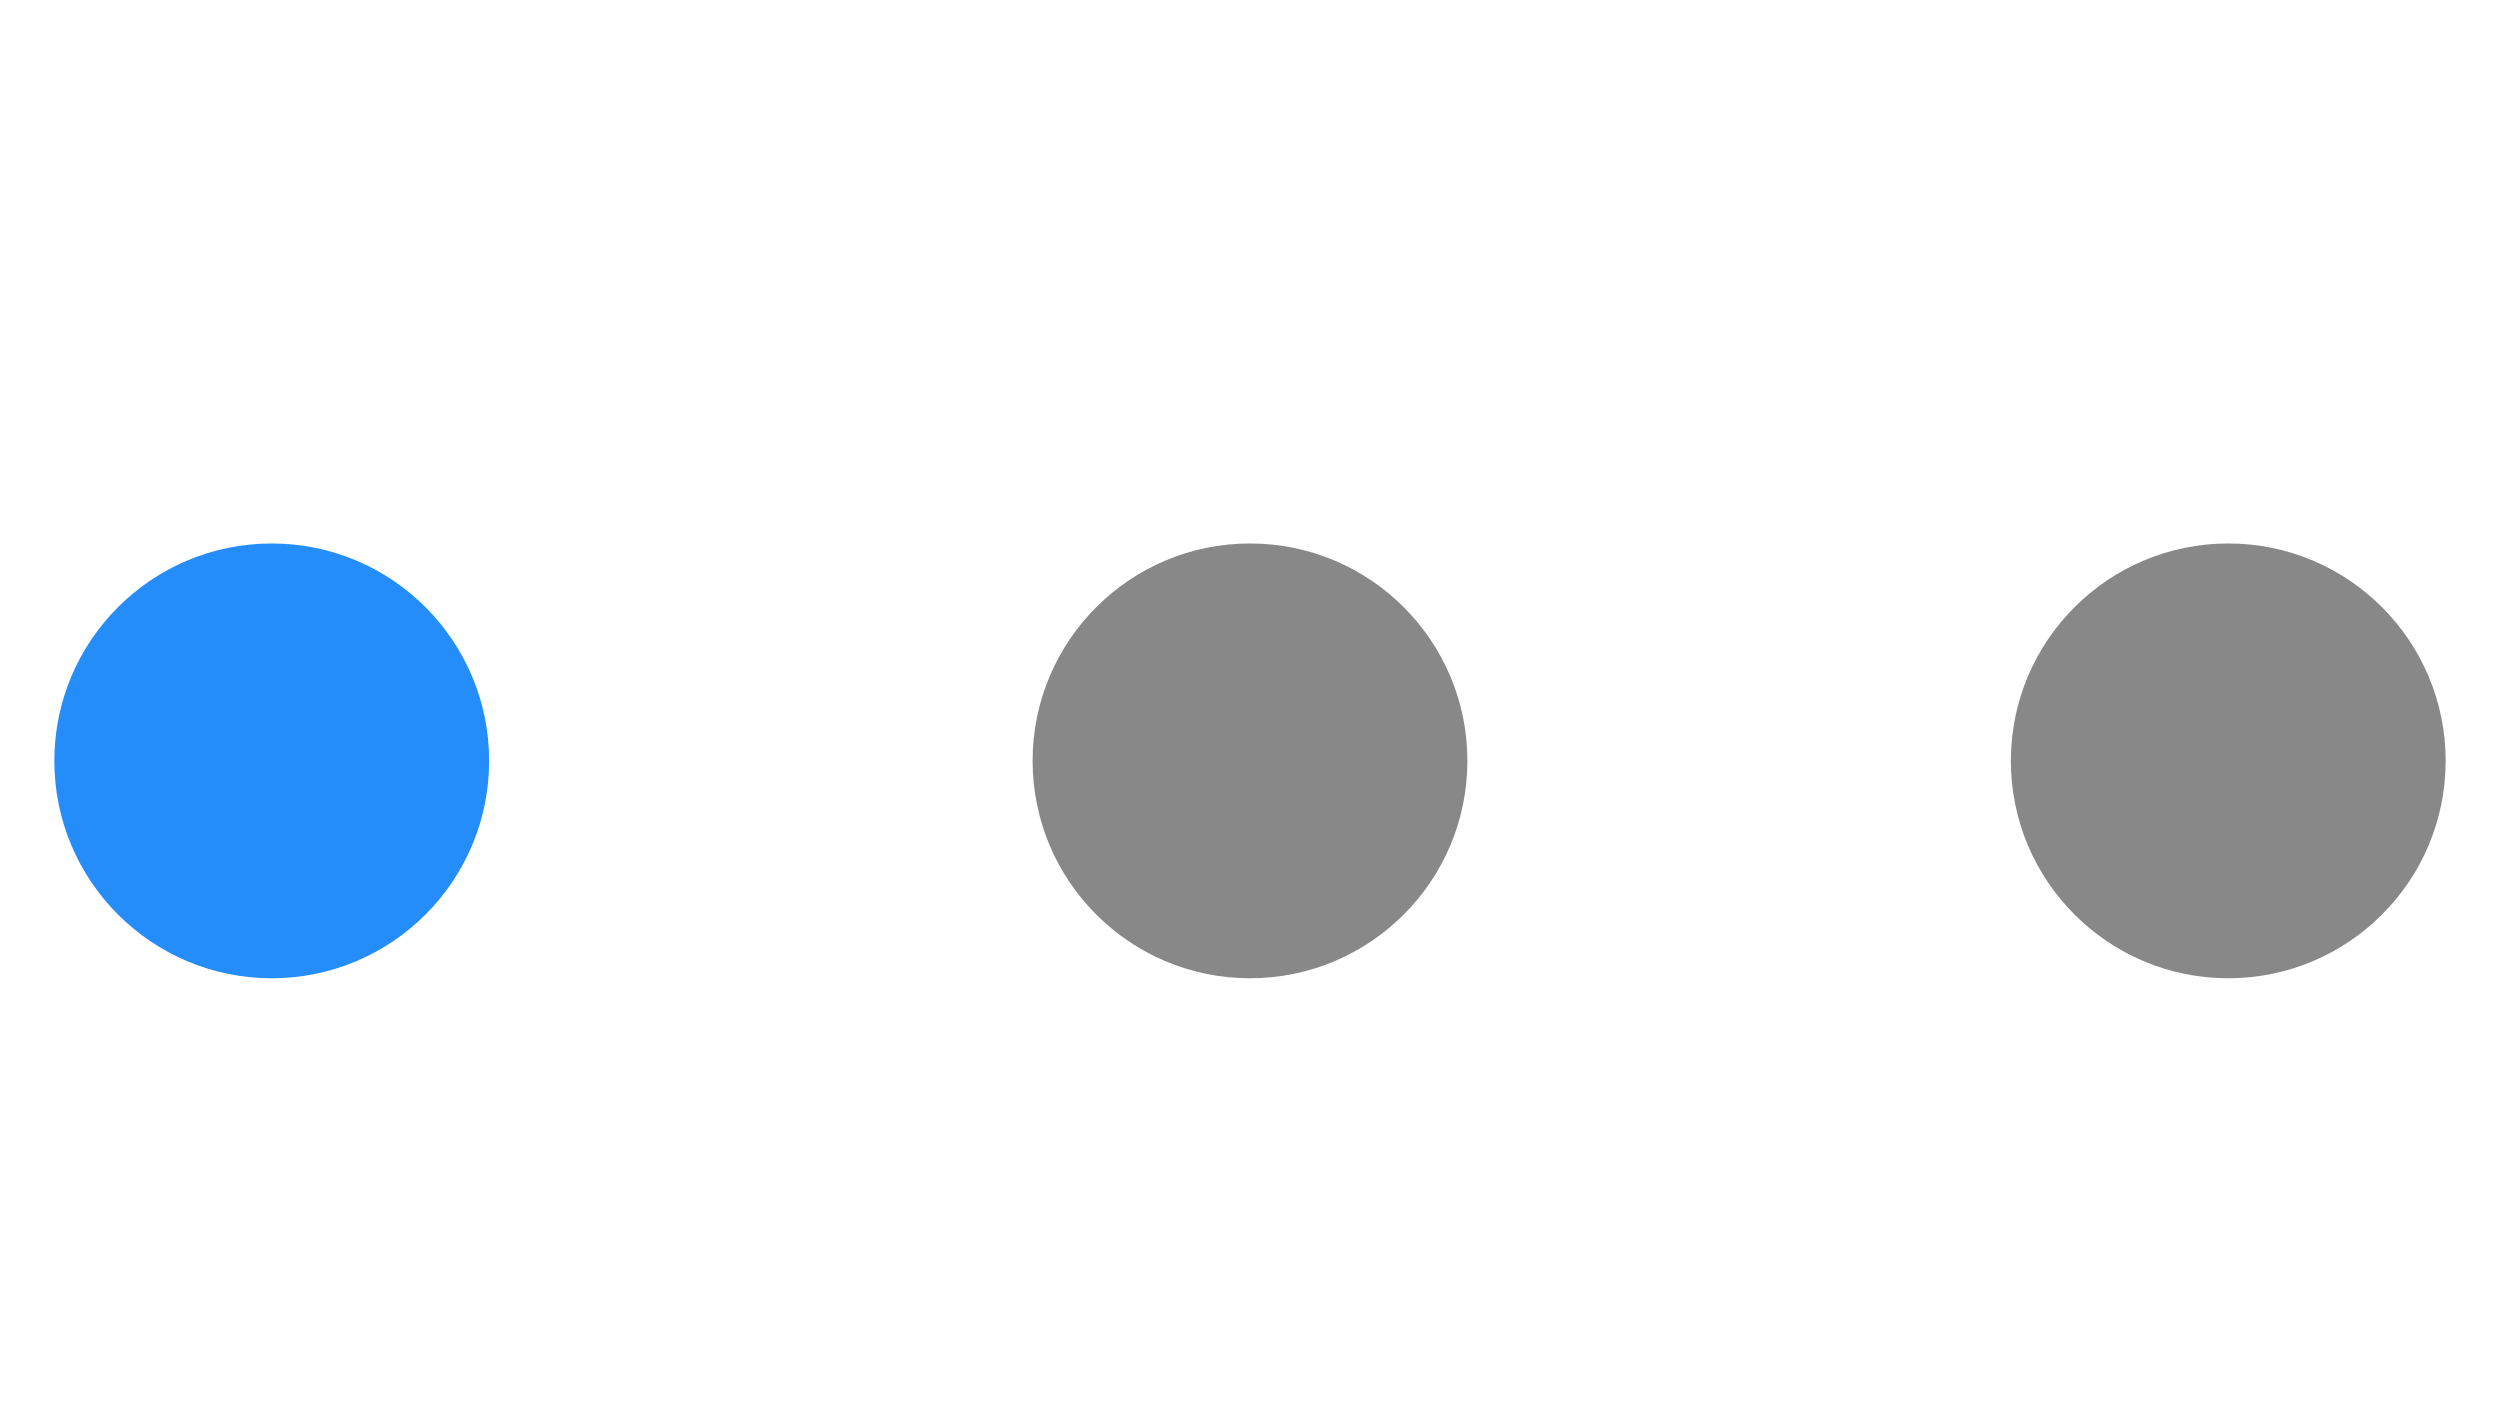 <?xml version="1.0" encoding="utf-8"?>
<svg xmlns="http://www.w3.org/2000/svg" fill="none" height="100%" overflow="visible" preserveAspectRatio="none" style="display: block;" viewBox="0 0 46 26" width="100%">
<g id="Frame 30">
<g id="Filled Icons/Check Circle">
<g id="Check Circle Icon">
<path d="M5 18C7.209 18 9 16.209 9 14C9 11.791 7.209 10 5 10C2.791 10 1 11.791 1 14C1 16.209 2.791 18 5 18Z" fill="#258DFA" id="Vector"/>
</g>
</g>
<g id="Filled Icons/Check Circle_2">
<g id="Check Circle Icon_2">
<path d="M23 18C25.209 18 27 16.209 27 14C27 11.791 25.209 10 23 10C20.791 10 19 11.791 19 14C19 16.209 20.791 18 23 18Z" fill="#121212" fill-opacity="0.5" id="Vector_2"/>
</g>
</g>
<g id="Filled Icons/Check Circle_3">
<g id="Check Circle Icon_3">
<path d="M41 18C43.209 18 45 16.209 45 14C45 11.791 43.209 10 41 10C38.791 10 37 11.791 37 14C37 16.209 38.791 18 41 18Z" fill="#121212" fill-opacity="0.5" id="Vector_3"/>
</g>
</g>
</g>
</svg>